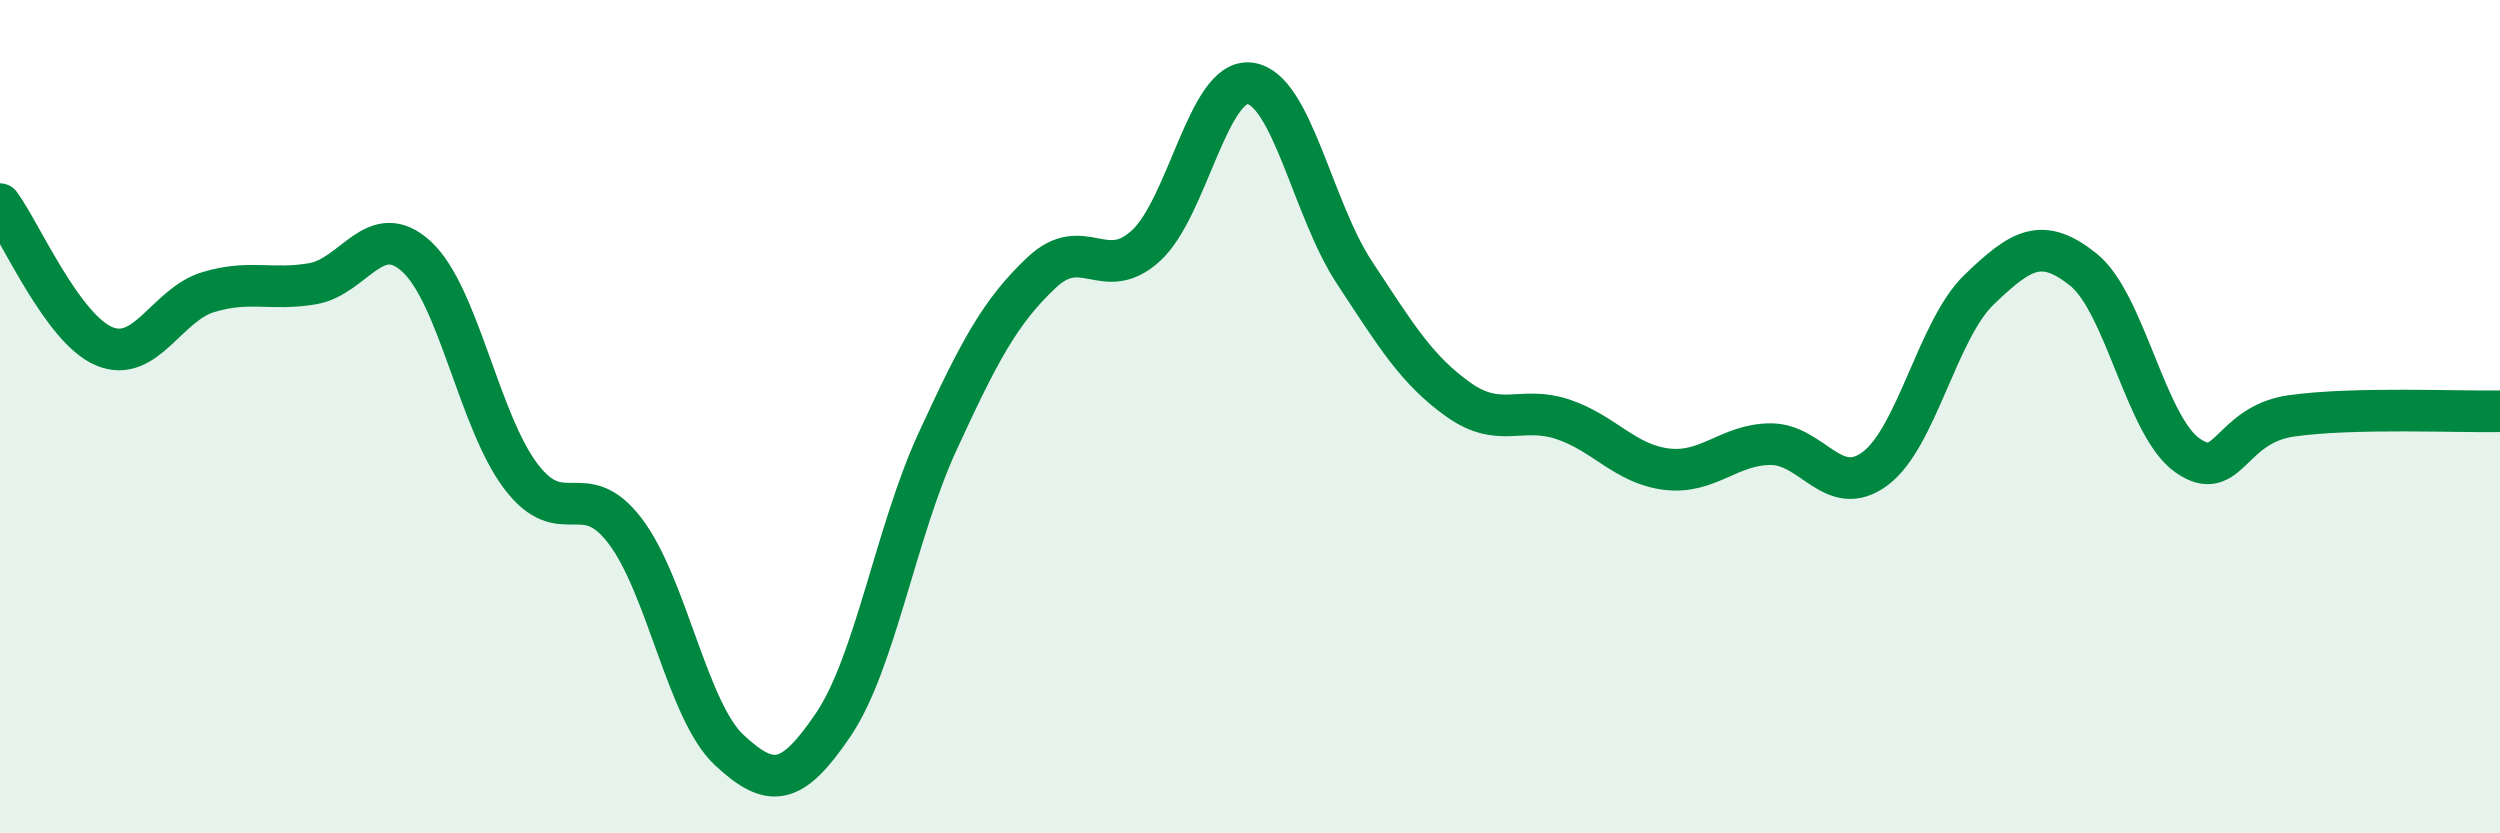 
    <svg width="60" height="20" viewBox="0 0 60 20" xmlns="http://www.w3.org/2000/svg">
      <path
        d="M 0,4.9 C 0.5,5.58 1.5,7.89 2.5,8.31 C 3.5,8.73 4,7.31 5,7.01 C 6,6.71 6.5,6.98 7.5,6.81 C 8.5,6.64 9,5.24 10,6.16 C 11,7.08 11.5,10.11 12.5,11.43 C 13.5,12.75 14,11.43 15,12.74 C 16,14.05 16.5,17.07 17.5,18 C 18.5,18.93 19,18.87 20,17.39 C 21,15.91 21.5,12.77 22.5,10.6 C 23.5,8.43 24,7.48 25,6.54 C 26,5.6 26.5,6.81 27.5,5.9 C 28.5,4.99 29,1.87 30,2 C 31,2.13 31.5,5.01 32.5,6.53 C 33.5,8.05 34,8.88 35,9.59 C 36,10.3 36.5,9.73 37.5,10.06 C 38.5,10.39 39,11.14 40,11.26 C 41,11.38 41.5,10.66 42.5,10.66 C 43.5,10.66 44,11.99 45,11.25 C 46,10.51 46.5,7.91 47.5,6.95 C 48.5,5.99 49,5.67 50,6.47 C 51,7.27 51.5,10.23 52.5,10.93 C 53.5,11.63 53.5,10.19 55,9.98 C 56.5,9.77 59,9.89 60,9.87L60 20L0 20Z"
        fill="#008740"
        opacity="0.1"
        stroke-linecap="round"
        stroke-linejoin="round"
      />
      <path
        d="M 0,4.9 C 0.5,5.58 1.5,7.89 2.5,8.31 C 3.5,8.73 4,7.31 5,7.01 C 6,6.71 6.5,6.98 7.5,6.81 C 8.5,6.64 9,5.24 10,6.16 C 11,7.08 11.5,10.11 12.5,11.43 C 13.5,12.75 14,11.43 15,12.74 C 16,14.05 16.5,17.07 17.5,18 C 18.5,18.93 19,18.87 20,17.39 C 21,15.91 21.5,12.77 22.5,10.6 C 23.5,8.43 24,7.48 25,6.54 C 26,5.6 26.5,6.81 27.5,5.9 C 28.5,4.99 29,1.87 30,2 C 31,2.13 31.5,5.01 32.5,6.53 C 33.5,8.05 34,8.88 35,9.59 C 36,10.3 36.5,9.73 37.5,10.06 C 38.5,10.39 39,11.14 40,11.26 C 41,11.38 41.5,10.66 42.5,10.66 C 43.5,10.66 44,11.99 45,11.25 C 46,10.51 46.5,7.91 47.5,6.95 C 48.5,5.99 49,5.67 50,6.47 C 51,7.27 51.5,10.23 52.5,10.93 C 53.5,11.63 53.5,10.19 55,9.98 C 56.5,9.77 59,9.89 60,9.87"
        stroke="#008740"
        stroke-width="1"
        fill="none"
        stroke-linecap="round"
        stroke-linejoin="round"
      />
    </svg>
  